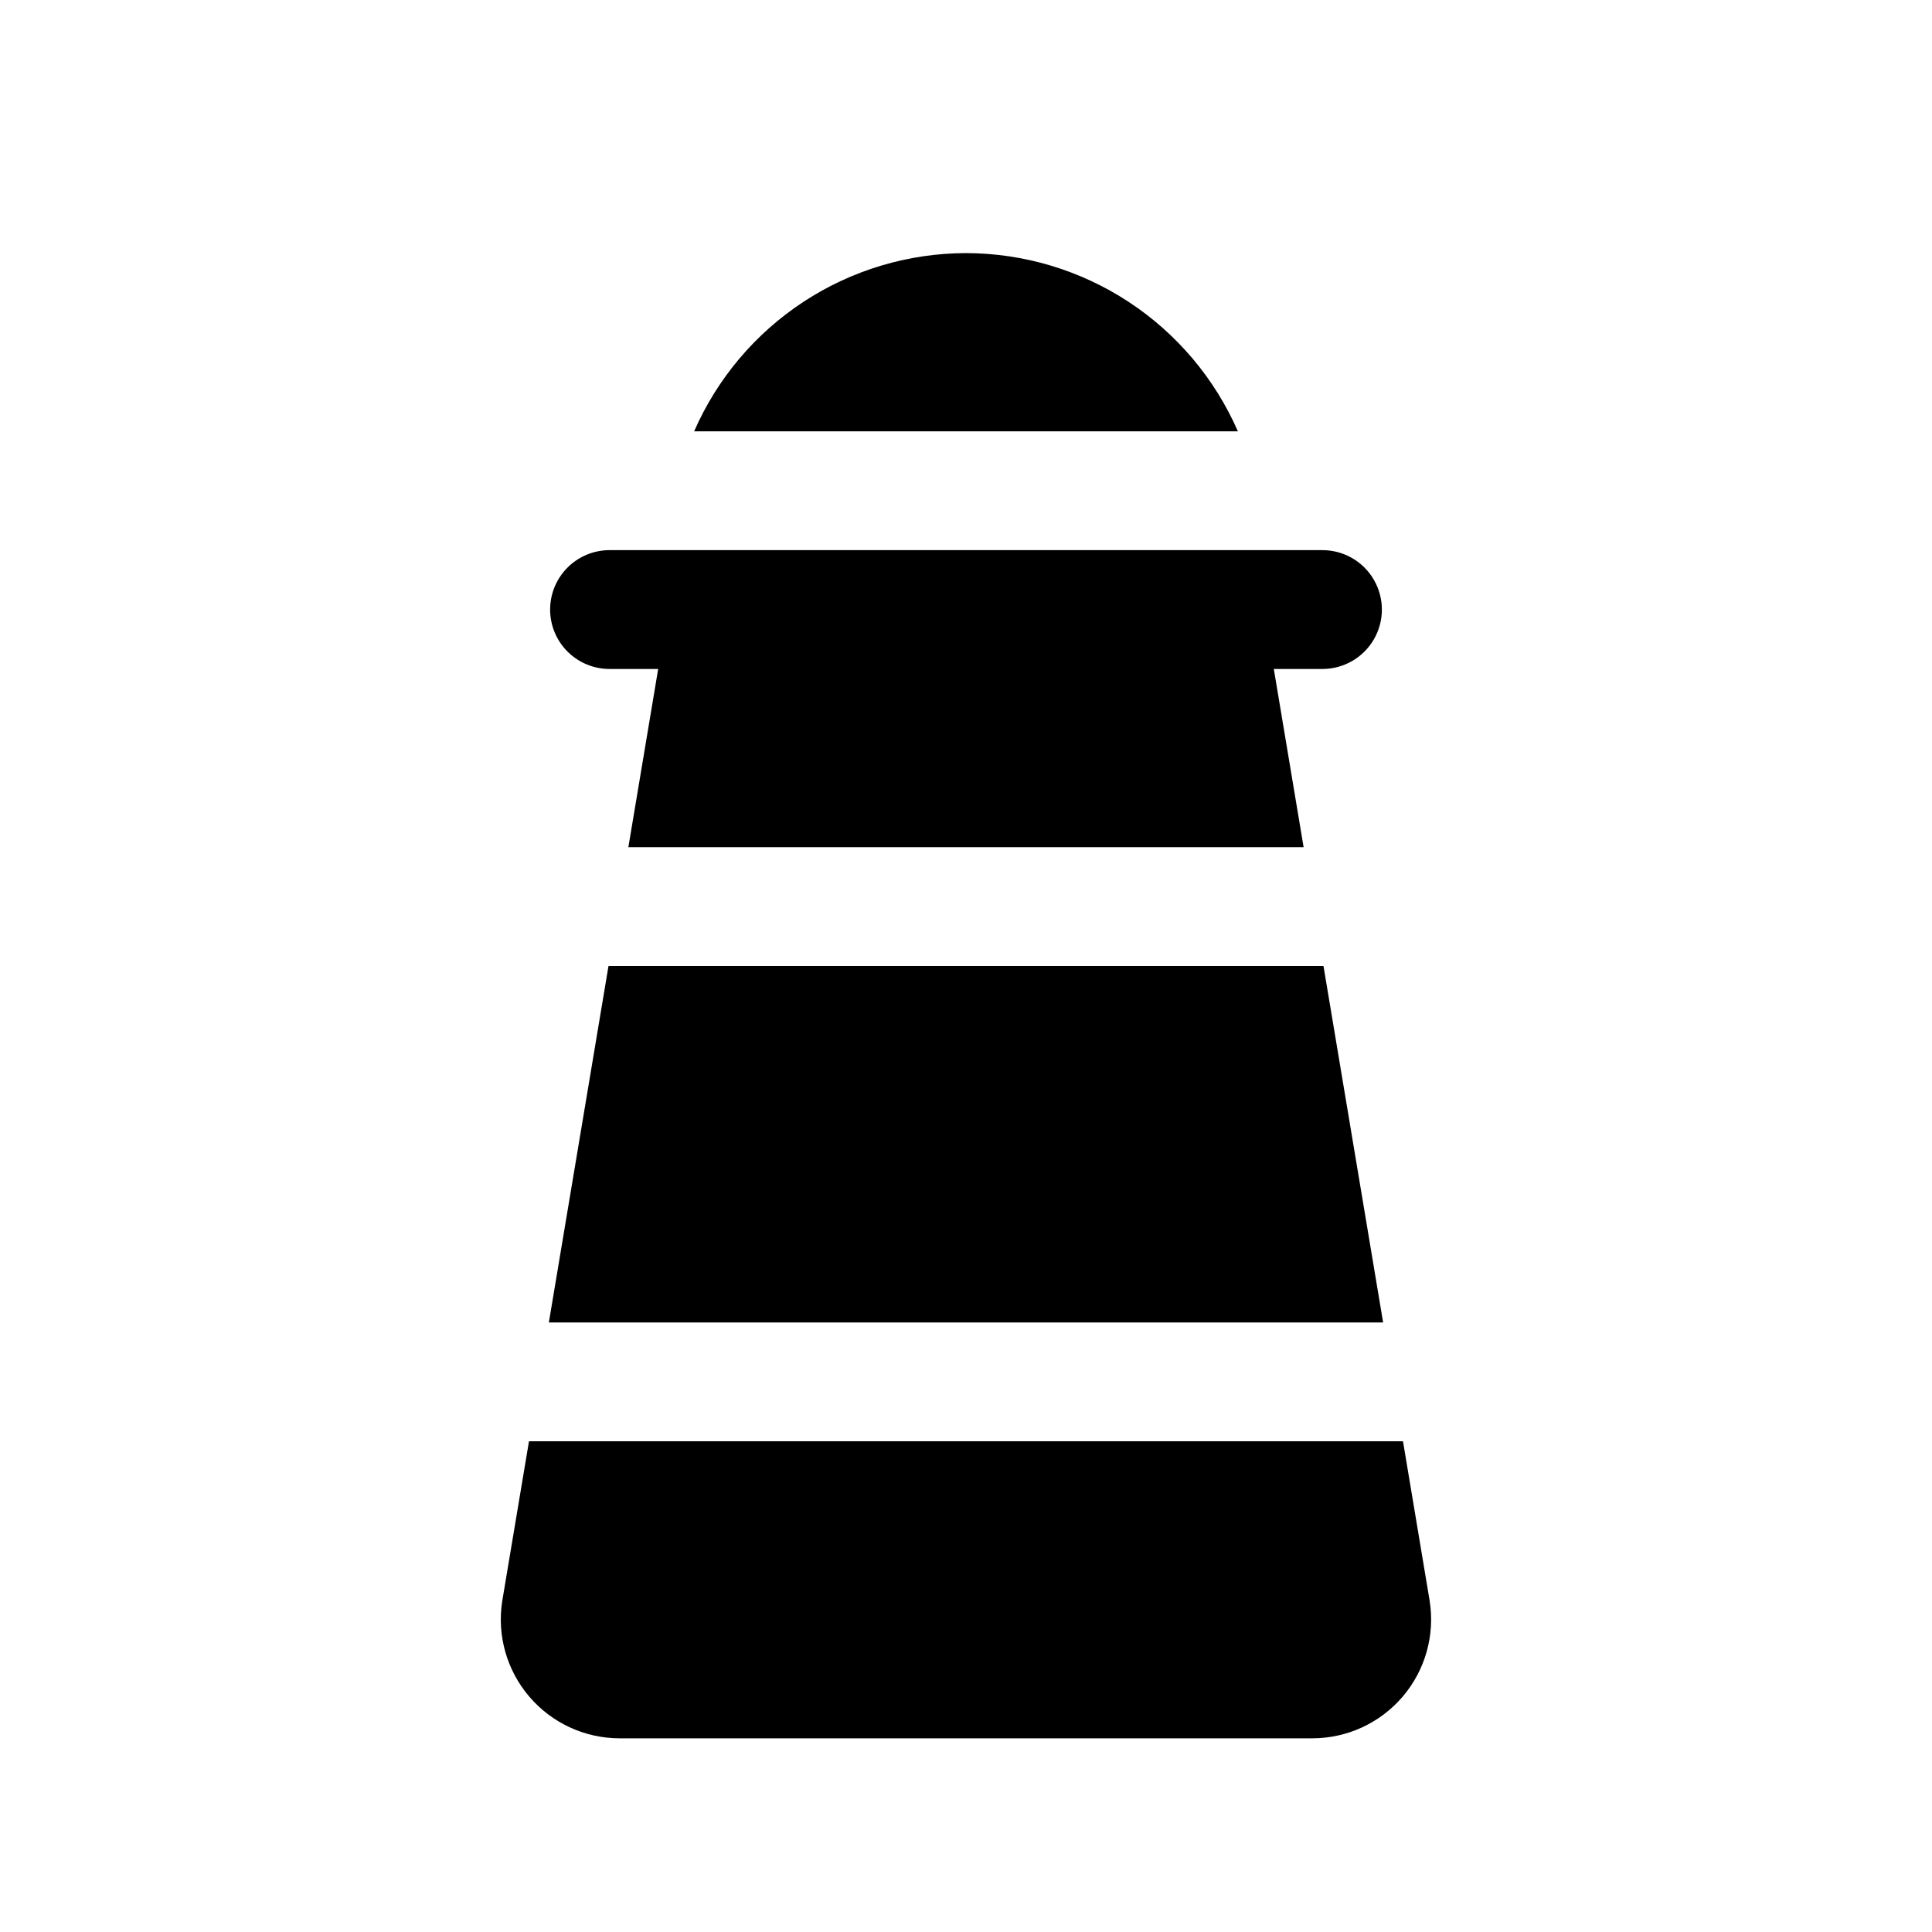 <?xml version="1.0" encoding="UTF-8"?>
<!-- Uploaded to: ICON Repo, www.svgrepo.com, Generator: ICON Repo Mixer Tools -->
<svg fill="#000000" width="800px" height="800px" version="1.1" viewBox="144 144 512 512" xmlns="http://www.w3.org/2000/svg">
 <path d="m289.79 305.54c0-4.176 1.66-8.18 4.613-11.133s6.957-4.613 11.133-4.613h188.93c5.625 0 10.824 3 13.637 7.875 2.812 4.871 2.812 10.871 0 15.742s-8.012 7.871-13.637 7.871h-12.891l7.898 47.23-178.95 0.004 7.902-47.23-12.891-0.004c-4.176 0-8.18-1.656-11.133-4.609s-4.613-6.957-4.613-11.133zm110.21-94.465h0.004c-15.301 0.027-30.262 4.508-43.055 12.895-12.793 8.387-22.867 20.32-28.996 34.336h144.1c-6.125-14.016-16.203-25.949-28.996-34.336-12.793-8.387-27.754-12.867-43.051-12.895zm94.738 188.93h-189.48l-15.805 94.461h221.09zm28.121 168.13-7.051-42.184h-231.62l-7.086 42.328c-1.43 9.098 1.191 18.363 7.176 25.359 5.981 7 14.727 11.031 23.934 11.035h183.57c9.234-0.004 18-4.059 23.98-11.09 5.981-7.035 8.574-16.336 7.094-25.449z"/>
</svg>